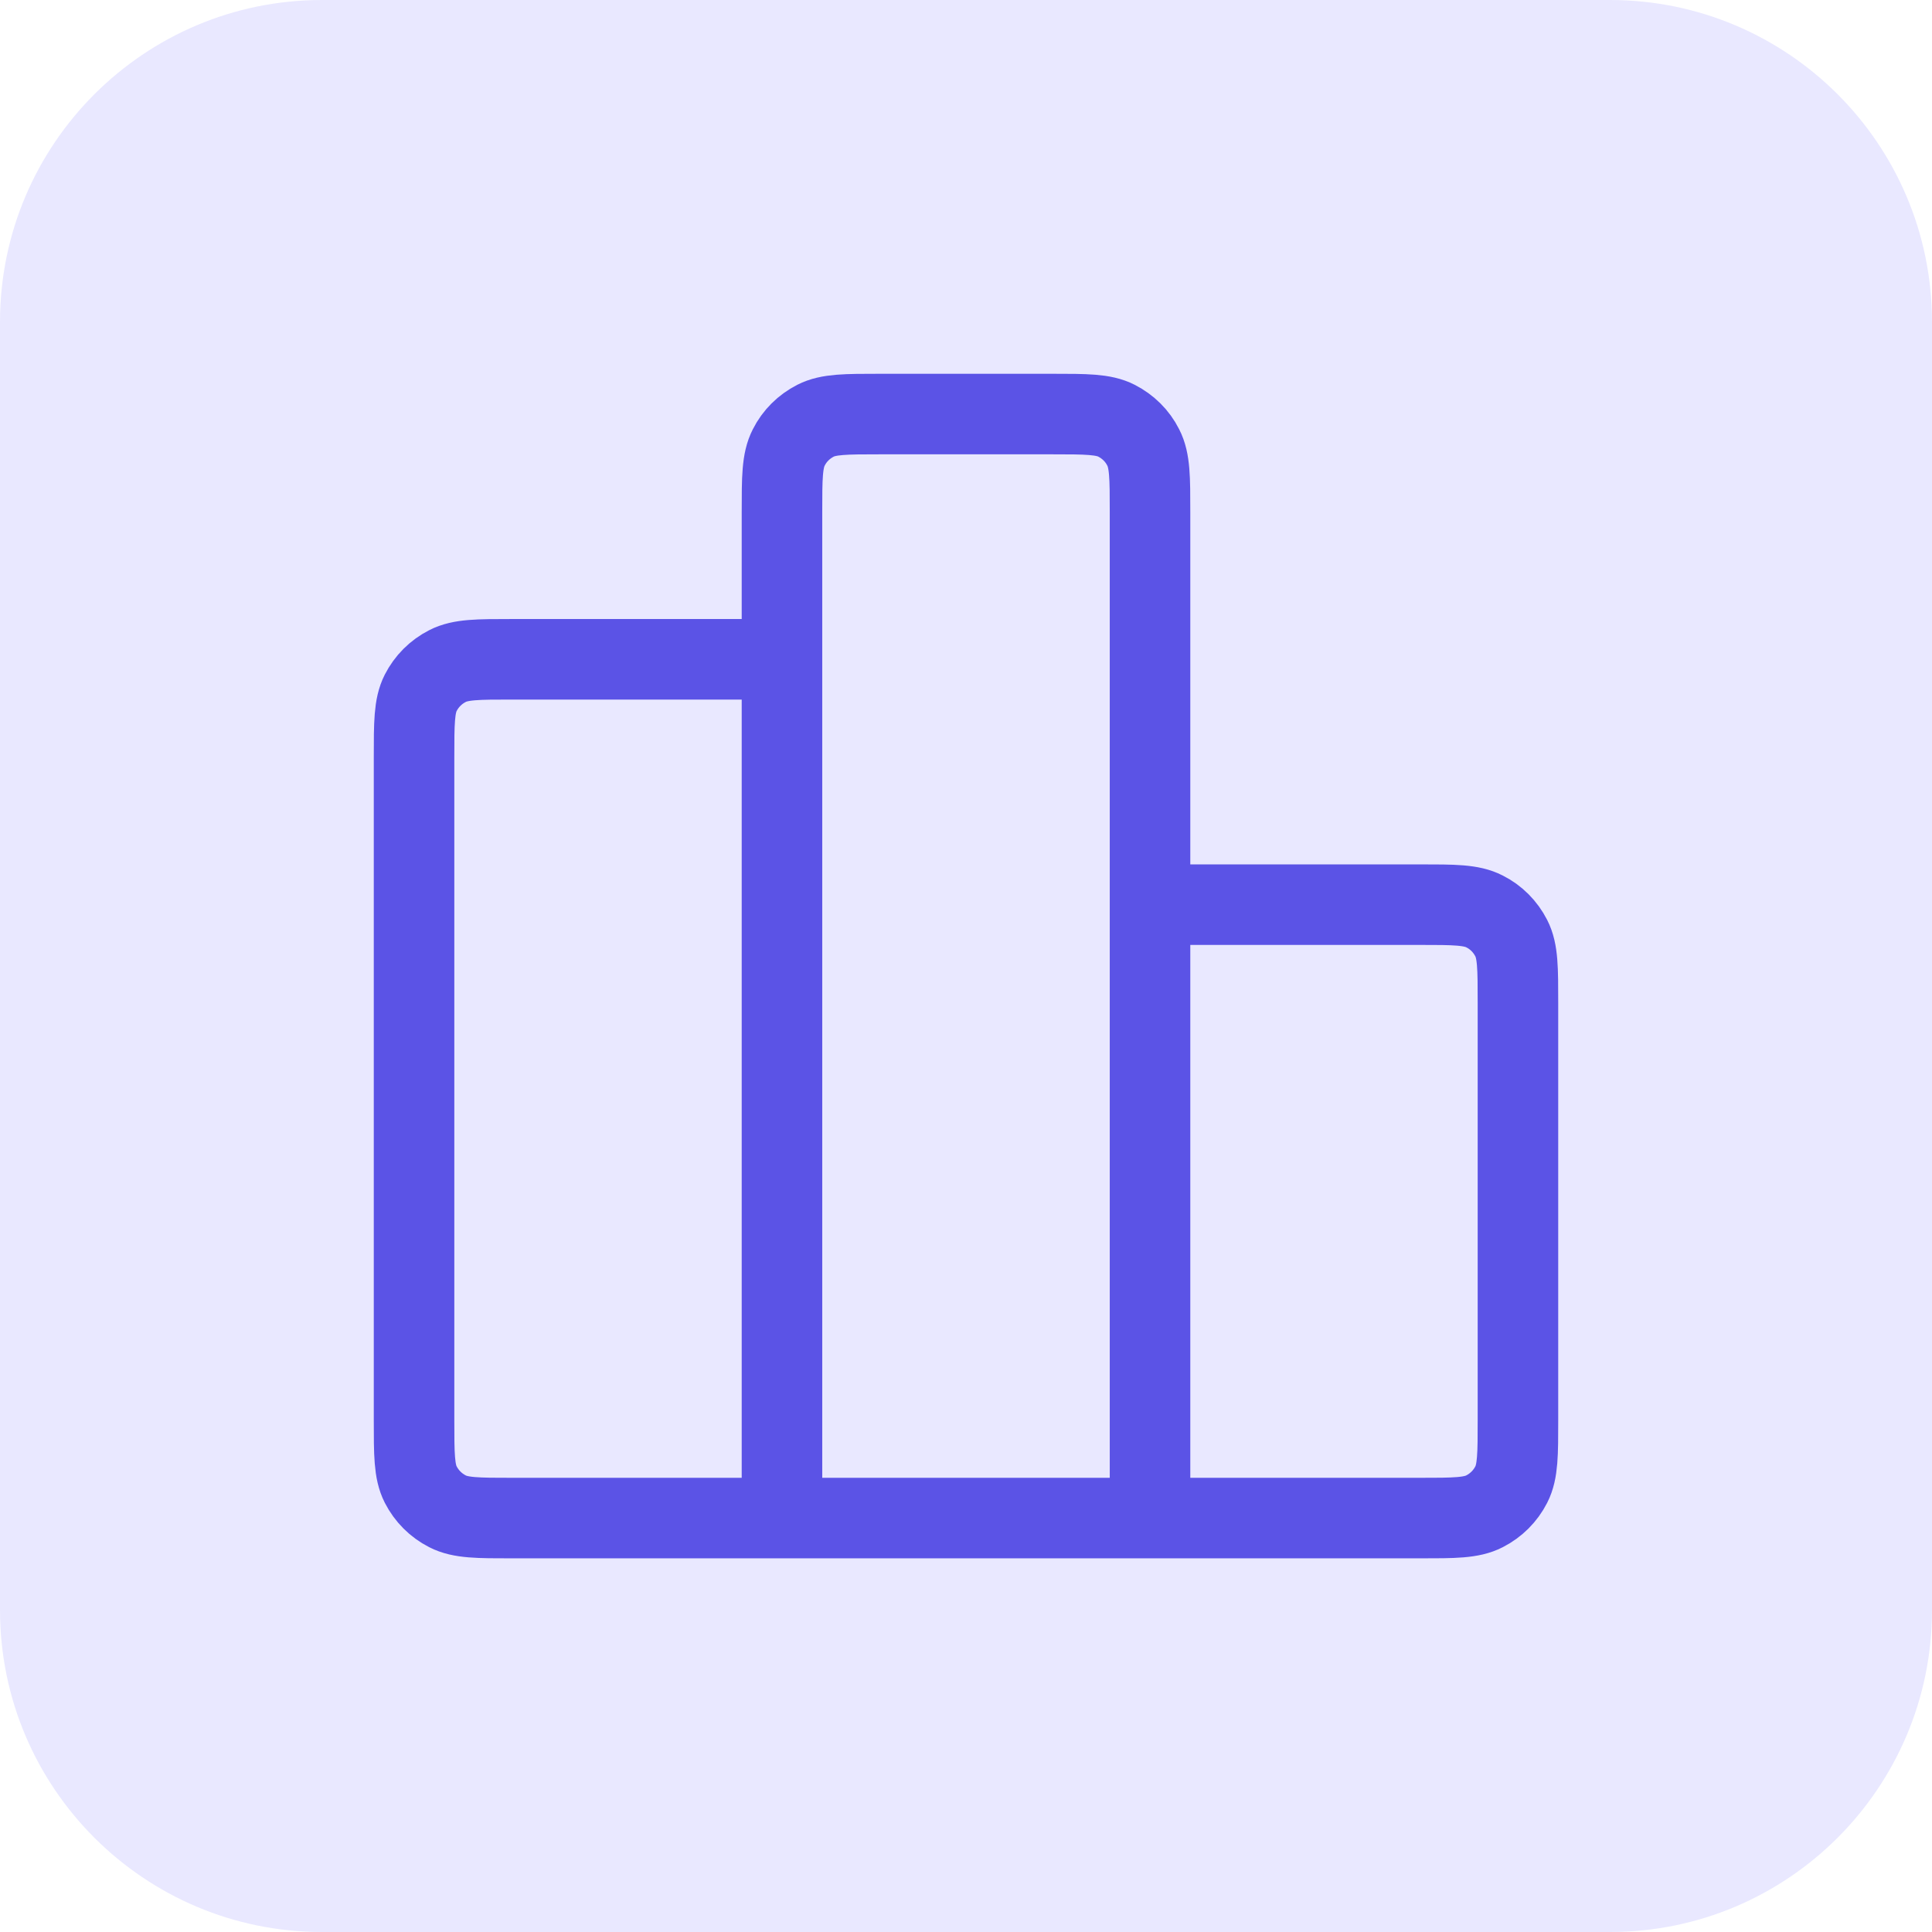 <svg width="16" height="16" viewBox="0 0 16 16" fill="none" xmlns="http://www.w3.org/2000/svg">
<path d="M0 2.667C0 1.194 1.194 0 2.667 0H13.333C14.806 0 16 1.194 16 2.667V13.333C16 14.806 14.806 16 13.333 16H2.667C1.194 16 0 14.806 0 13.333V2.667Z" fill="#E9E8FF"/>
<path d="M6.476 5.46H4.241C3.957 5.46 3.815 5.46 3.706 5.516C3.61 5.565 3.533 5.642 3.484 5.738C3.429 5.846 3.429 5.989 3.429 6.273V11.759C3.429 12.043 3.429 12.186 3.484 12.294C3.533 12.39 3.61 12.467 3.706 12.516C3.815 12.572 3.957 12.572 4.241 12.572H6.476M6.476 12.572H9.524M6.476 12.572L6.476 4.241C6.476 3.957 6.476 3.815 6.532 3.706C6.58 3.61 6.658 3.533 6.754 3.484C6.862 3.429 7.004 3.429 7.289 3.429L8.711 3.429C8.996 3.429 9.138 3.429 9.246 3.484C9.342 3.533 9.42 3.61 9.468 3.706C9.524 3.815 9.524 3.957 9.524 4.241V12.572M9.524 7.492H11.759C12.043 7.492 12.185 7.492 12.294 7.548C12.39 7.596 12.467 7.674 12.516 7.77C12.571 7.878 12.571 8.02 12.571 8.305V11.759C12.571 12.043 12.571 12.186 12.516 12.294C12.467 12.39 12.39 12.467 12.294 12.516C12.185 12.572 12.043 12.572 11.759 12.572H9.524" stroke="#5B53E6" stroke-width="0.667" stroke-linecap="round" stroke-linejoin="round"/>
</svg>
